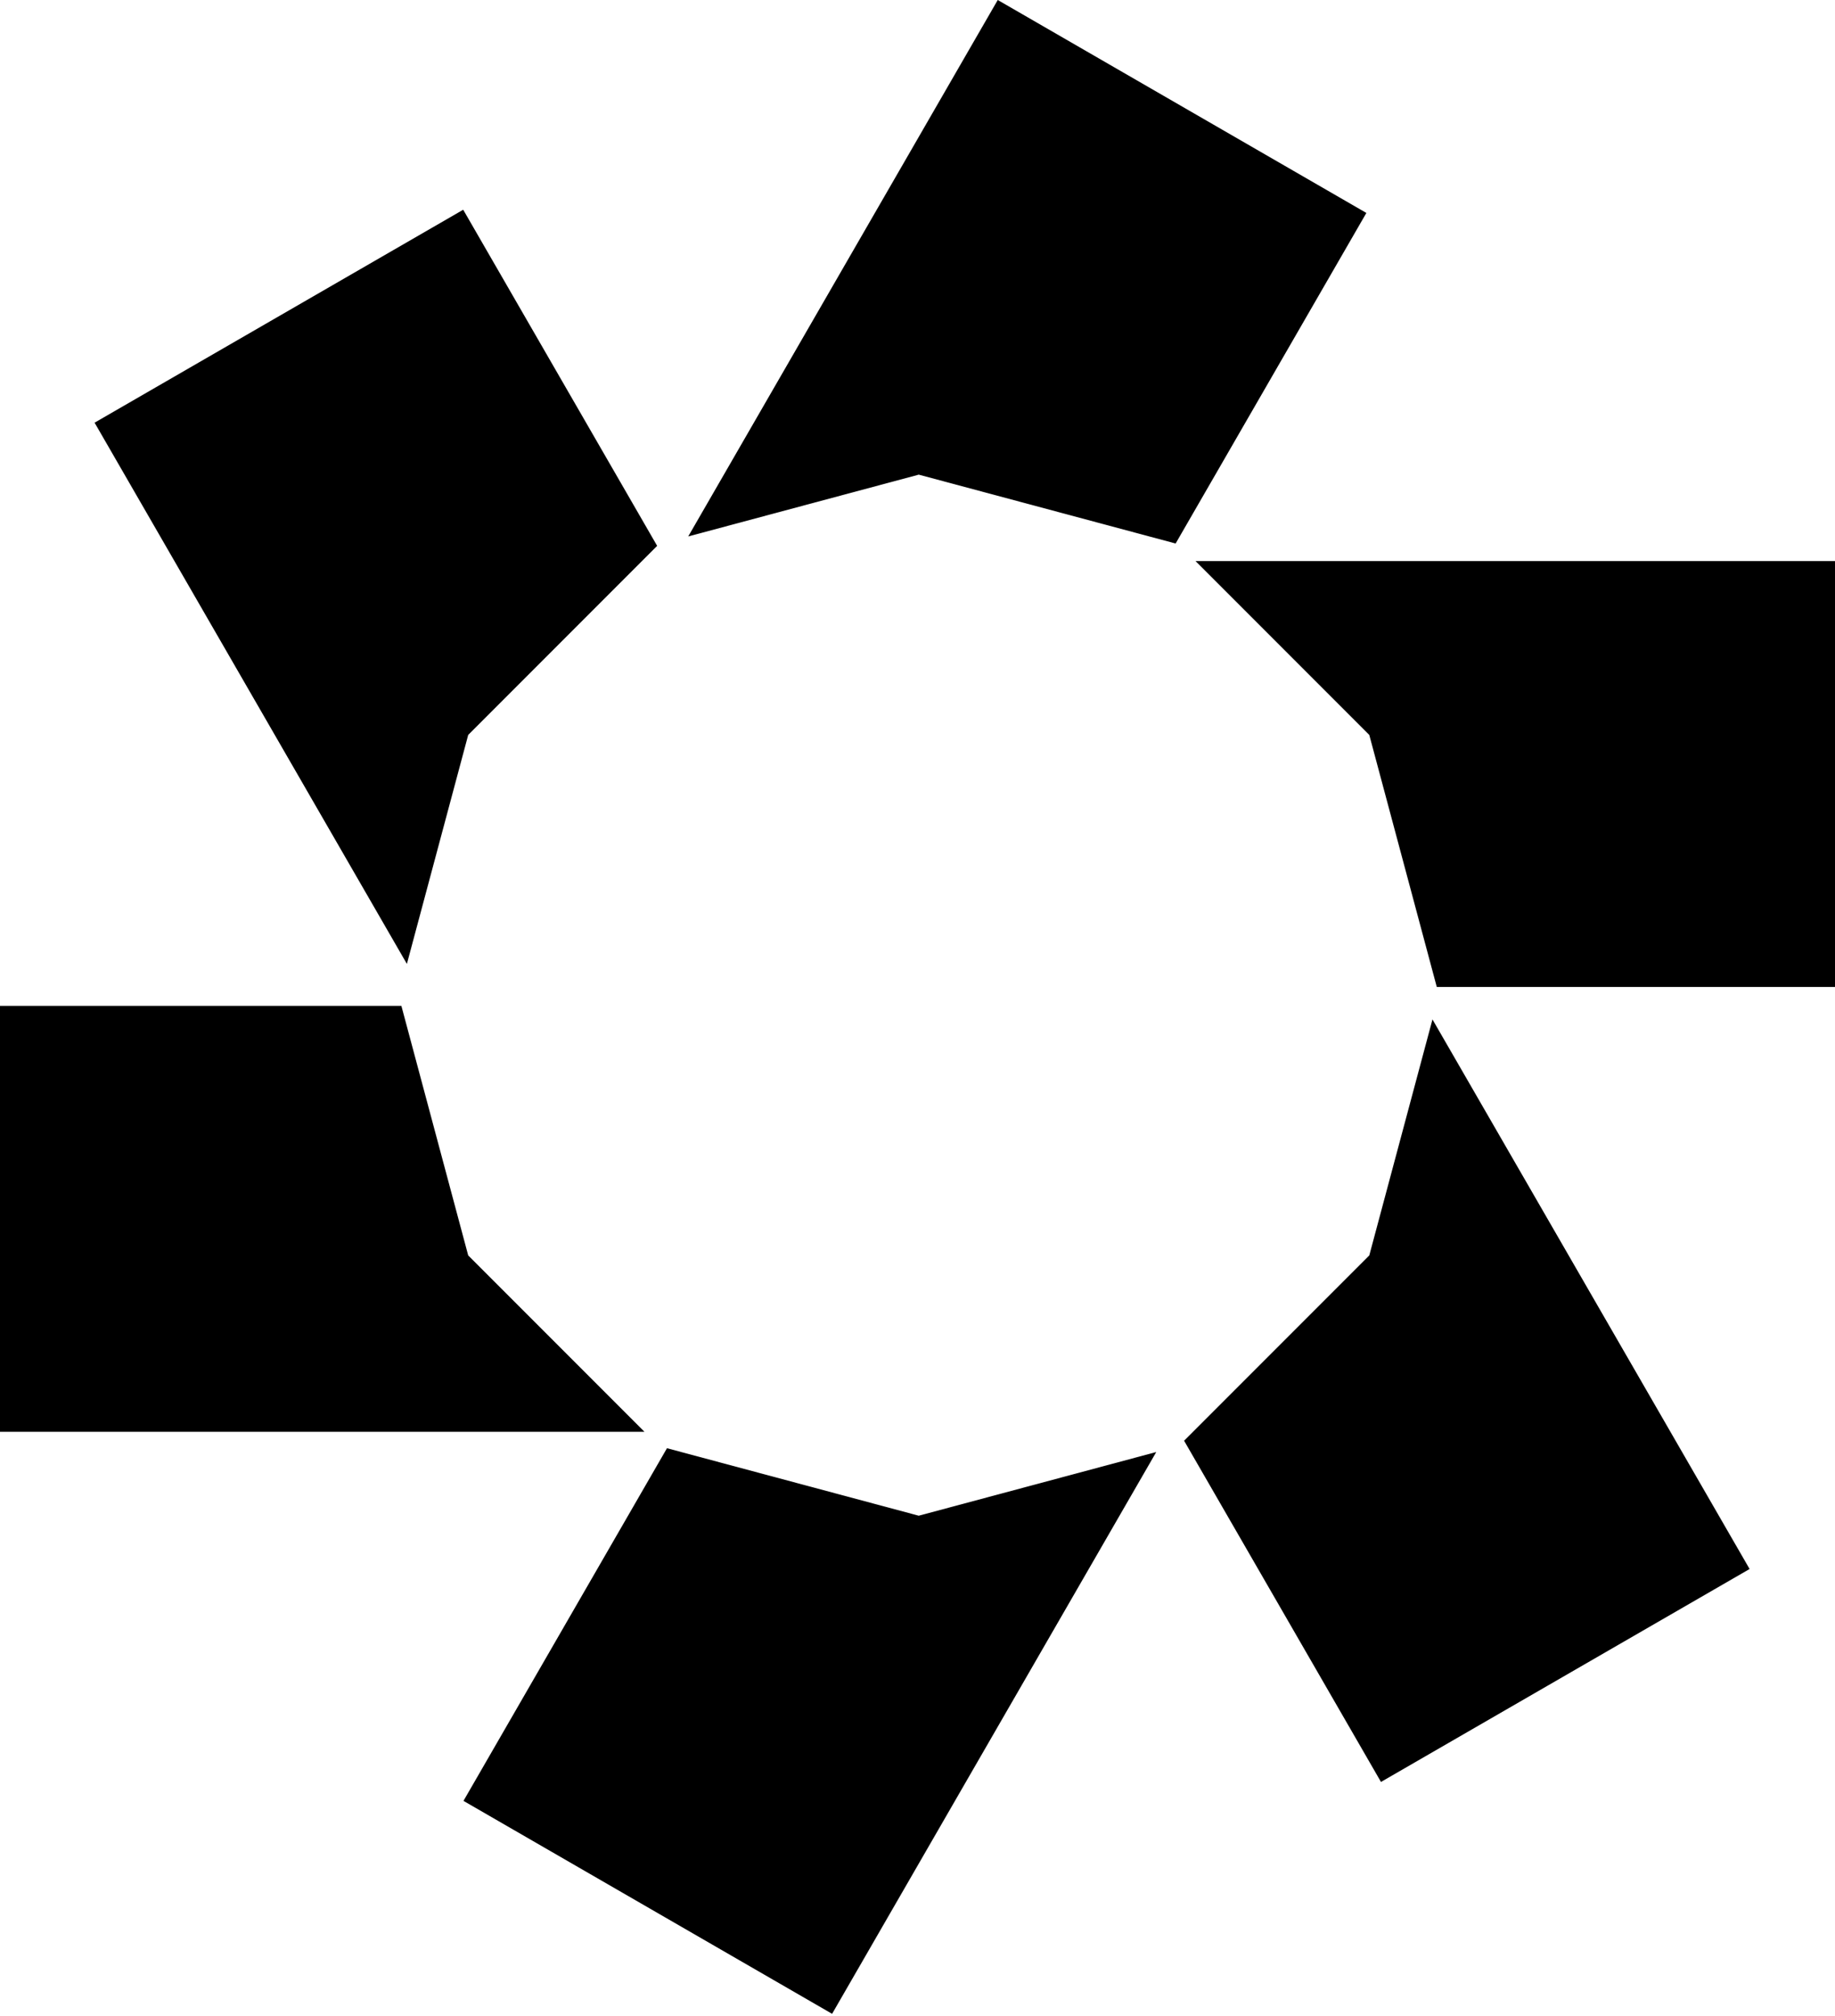 <svg width="194" height="213" viewBox="0 0 194 213" fill="none" xmlns="http://www.w3.org/2000/svg">
<path d="M97.132 160.151L122.242 153.422L87.971 212.782L49 190.282L70.514 153.019L97.132 160.151ZM184.971 165.782L146 188.282L125.185 152.229L144.763 132.651L151.444 107.714L184.971 165.782ZM49.5 132.651L68.132 151.282H0V106.282H42.435L49.5 132.651ZM194 104.282H151.899L144.763 77.651L126.395 59.282H194V104.282ZM69.475 57.676L49.5 77.651L43.017 101.847L10 44.661L48.971 22.161L69.475 57.676ZM144.455 22.5L124.289 57.428L97.132 50.151L72.759 56.682L105.484 0L144.455 22.5Z" fill="black"/>
</svg>
